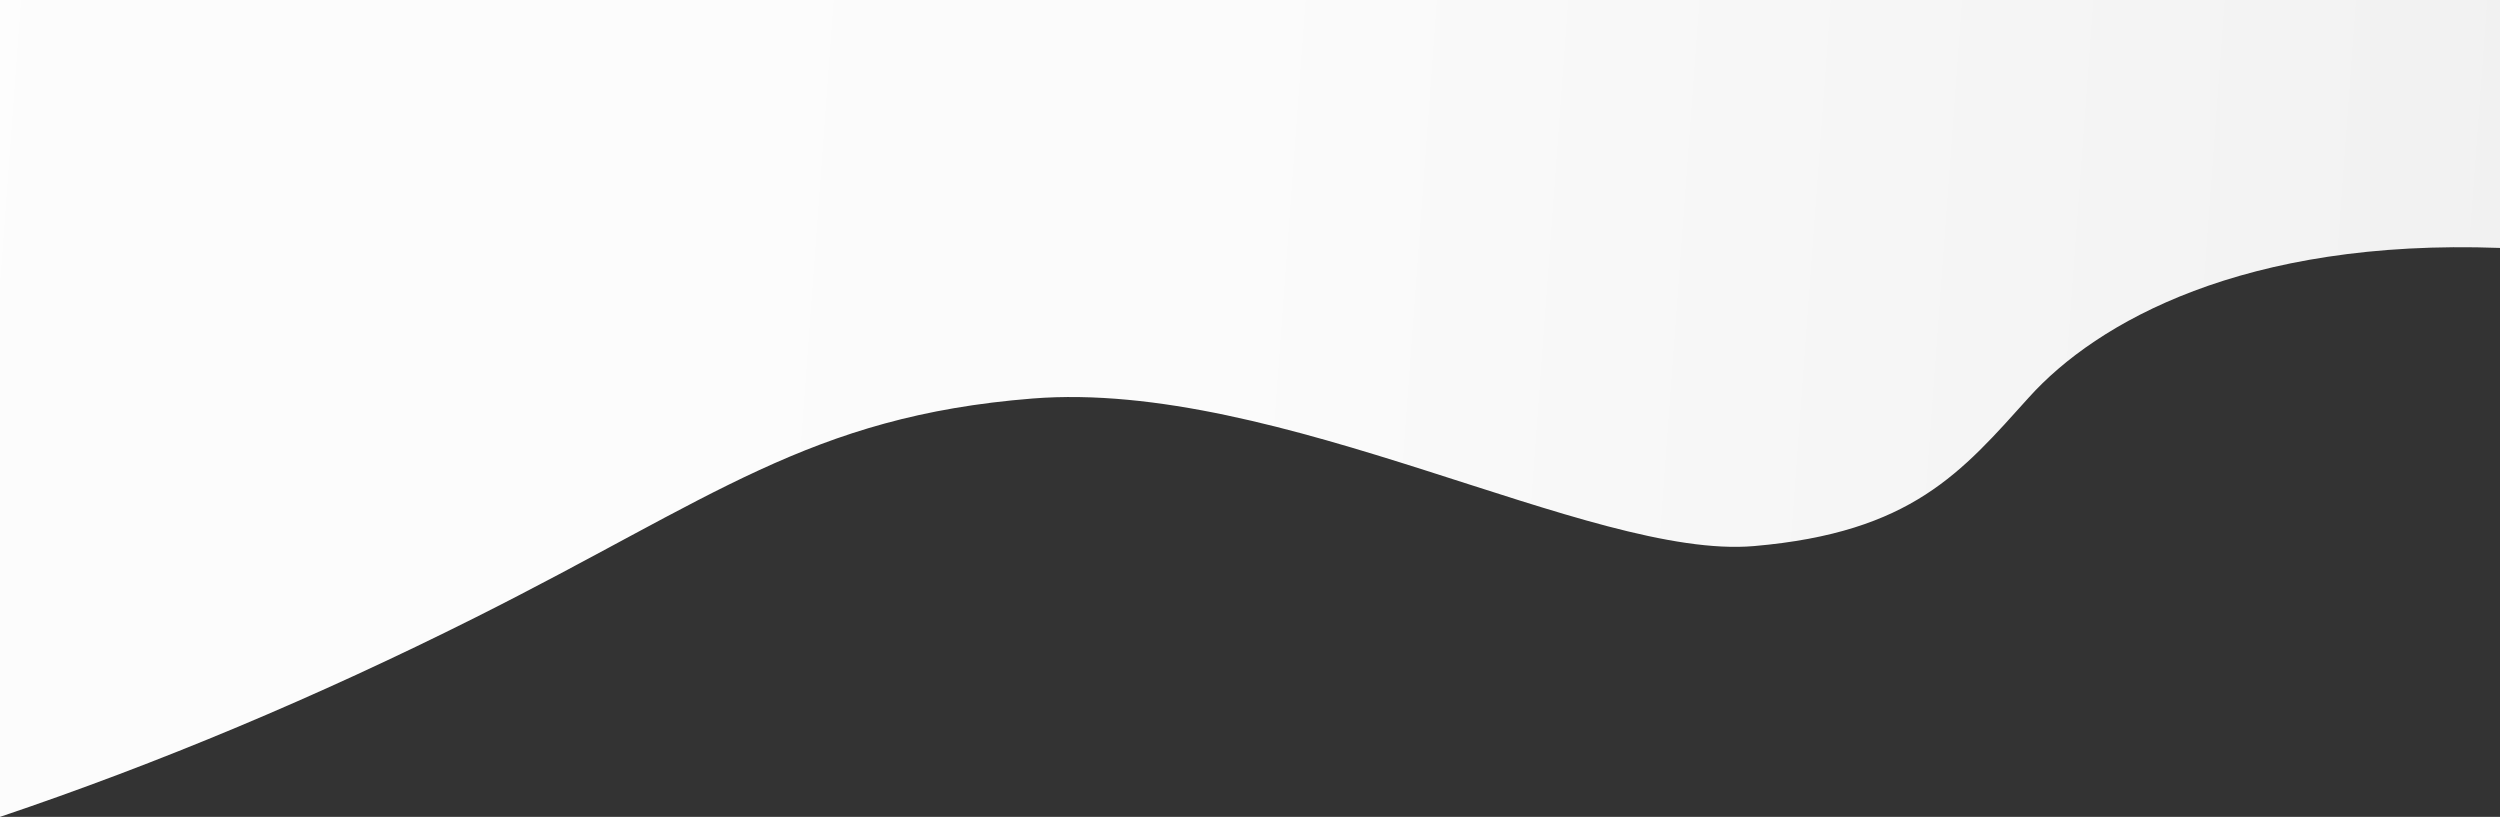 <?xml version="1.0" encoding="UTF-8"?> <svg xmlns="http://www.w3.org/2000/svg" xmlns:xlink="http://www.w3.org/1999/xlink" height="1307" viewBox="0 0 4000 1307" width="4000"><rect x="0" y="0" width="4000" height="1307" fill="#333333" stroke="none"/><linearGradient id="a" x1="-80.419%" x2="142.164%" y1="44.662%" y2="50%"><stop offset="0" stop-color="#fff"></stop><stop offset=".579" stop-color="#fbfbfb"></stop><stop offset="1" stop-color="#e9e9e9"></stop></linearGradient><path d="m4000 3557v396.694c-409.734-15.054-645.596 119.106-753.564 238.939-107.968 119.834-187.34 216.273-440.043 238.091-260.519 22.493-759.393-267.631-1154.592-236.09-356.29 28.436-511.49 159.947-891.333 350.44-253.229 126.995-506.718 233.304-760.468 318.926v-1307z" fill="url(#a)" transform="translate(0 -3557)"></path></svg> 